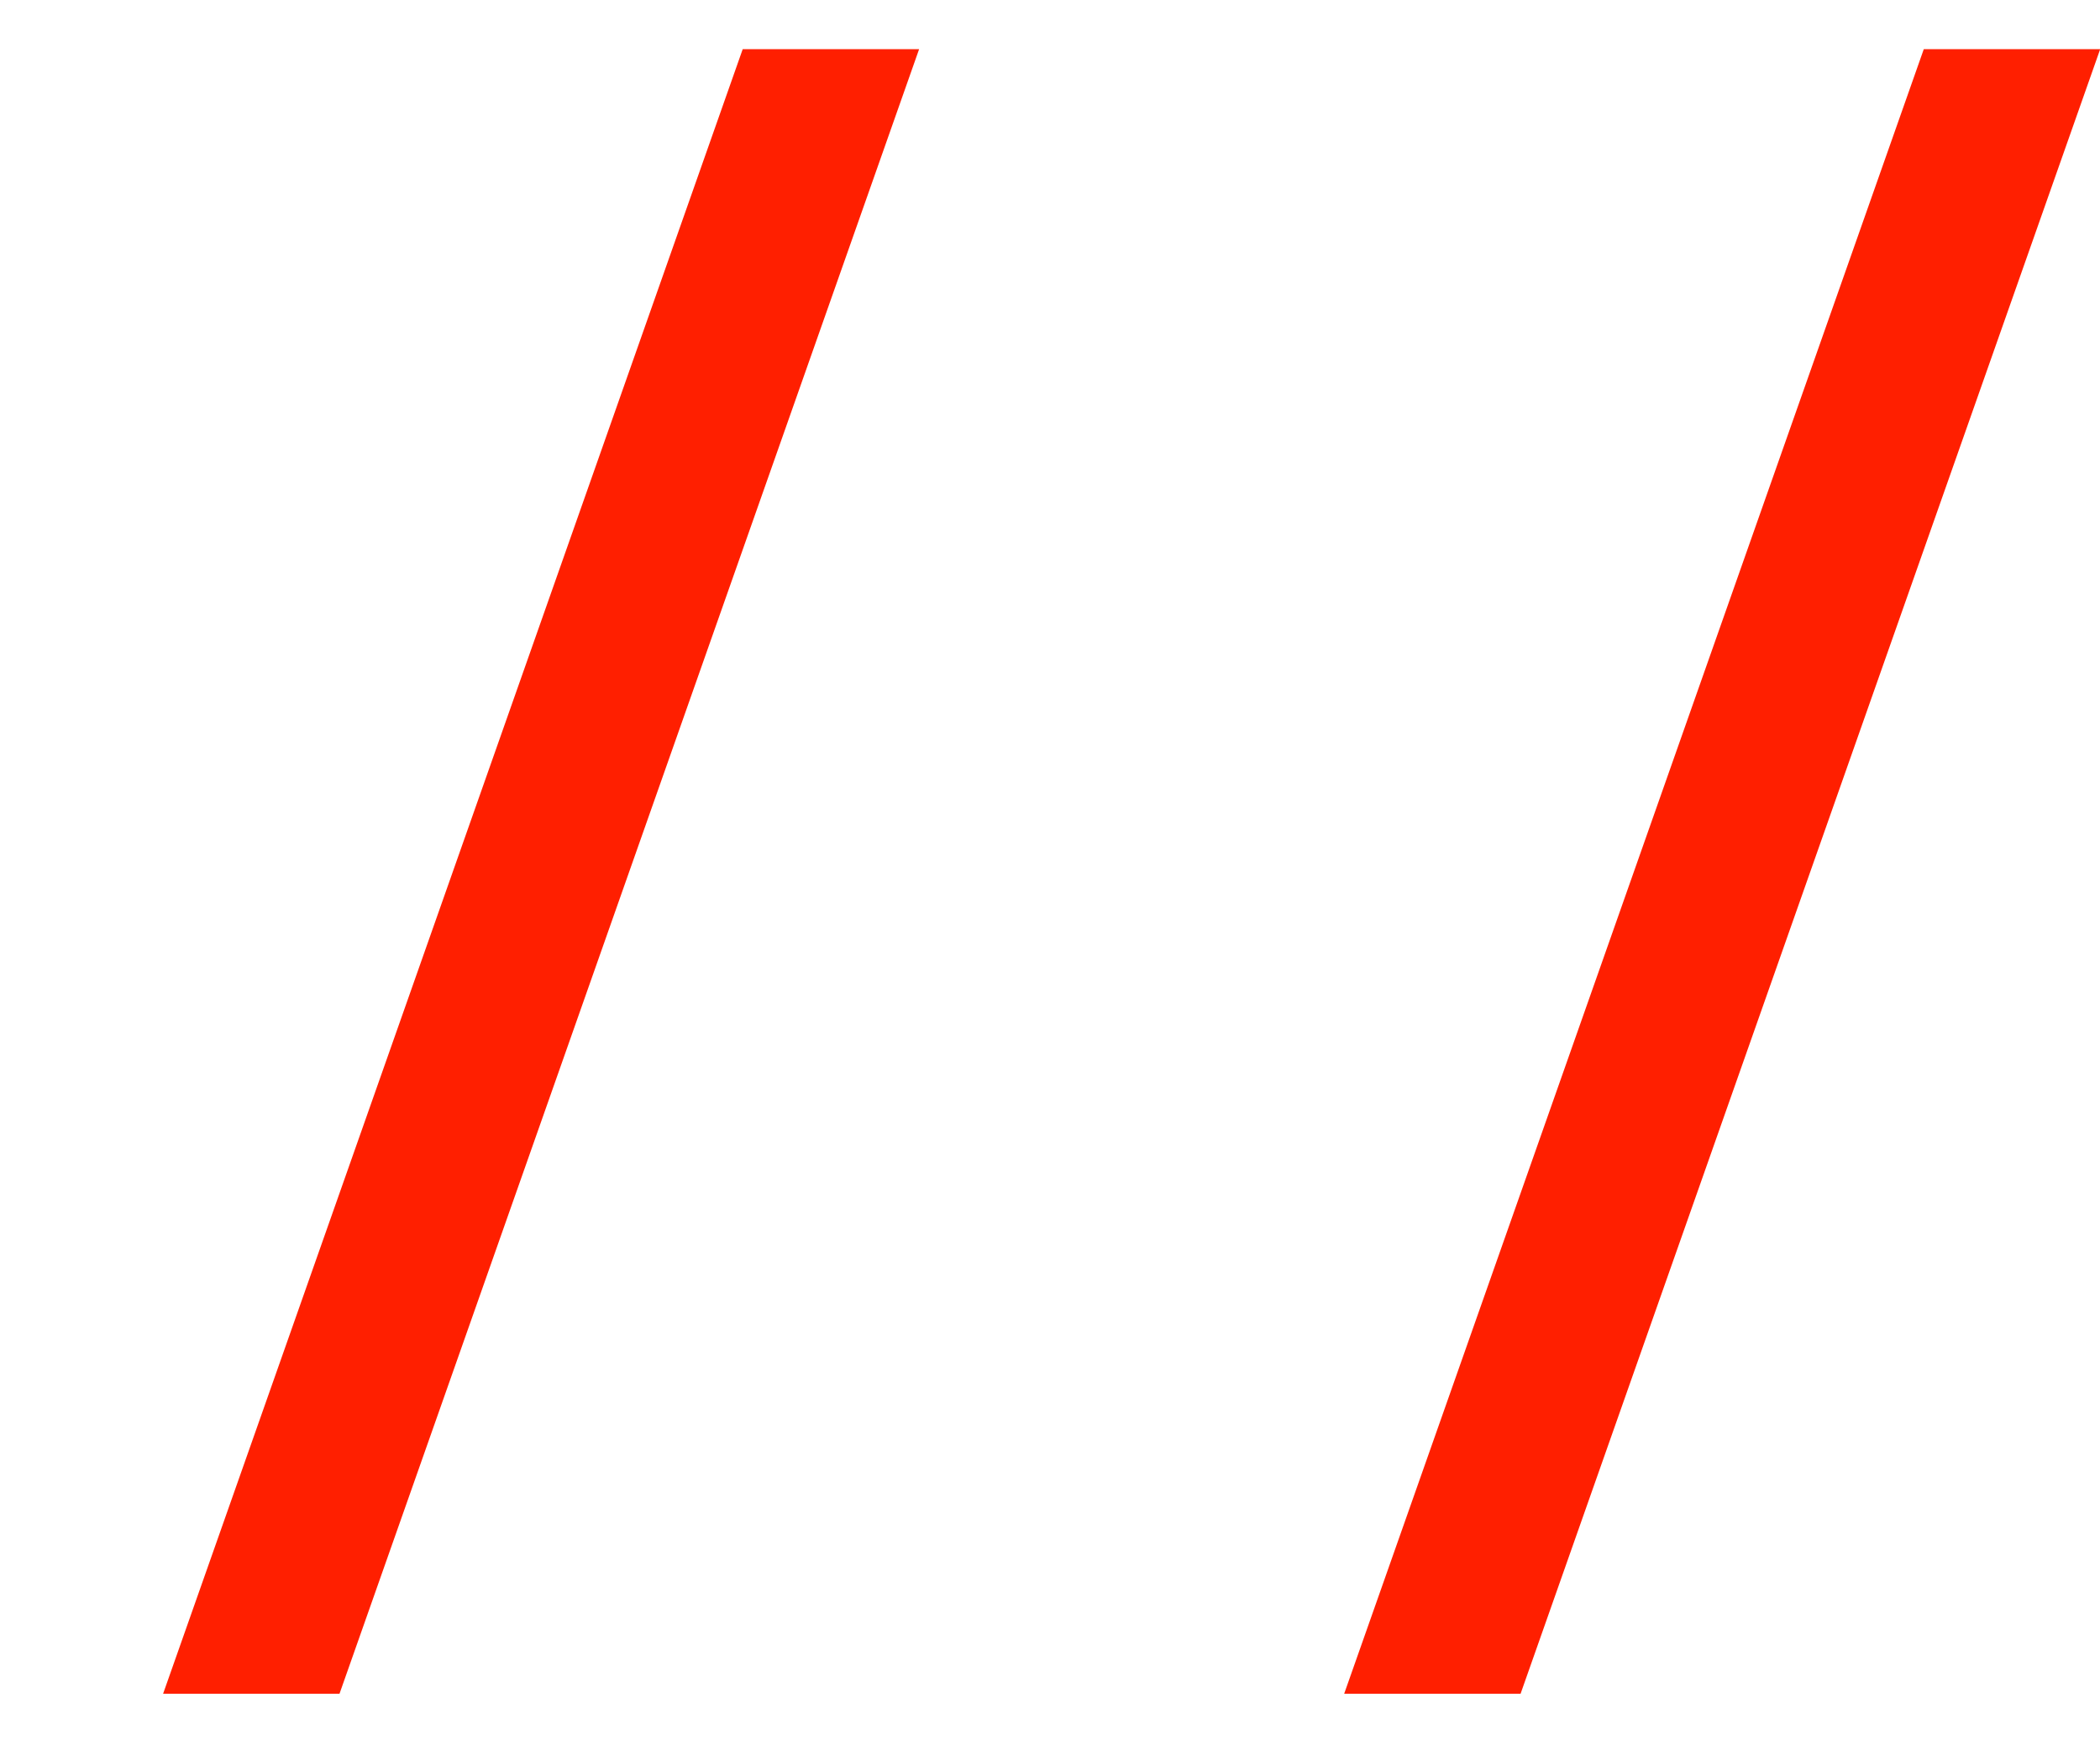 <?xml version="1.0" encoding="UTF-8"?> <svg xmlns="http://www.w3.org/2000/svg" width="12" height="10" viewBox="0 0 12 10" fill="none"> <path d="M4.244 0.281H5.252L1.94 9.677H0.932L4.244 0.281ZM10.993 0.281H12.001L8.689 9.677H7.681L10.993 0.281Z" fill="#FF1F00"></path> </svg> 